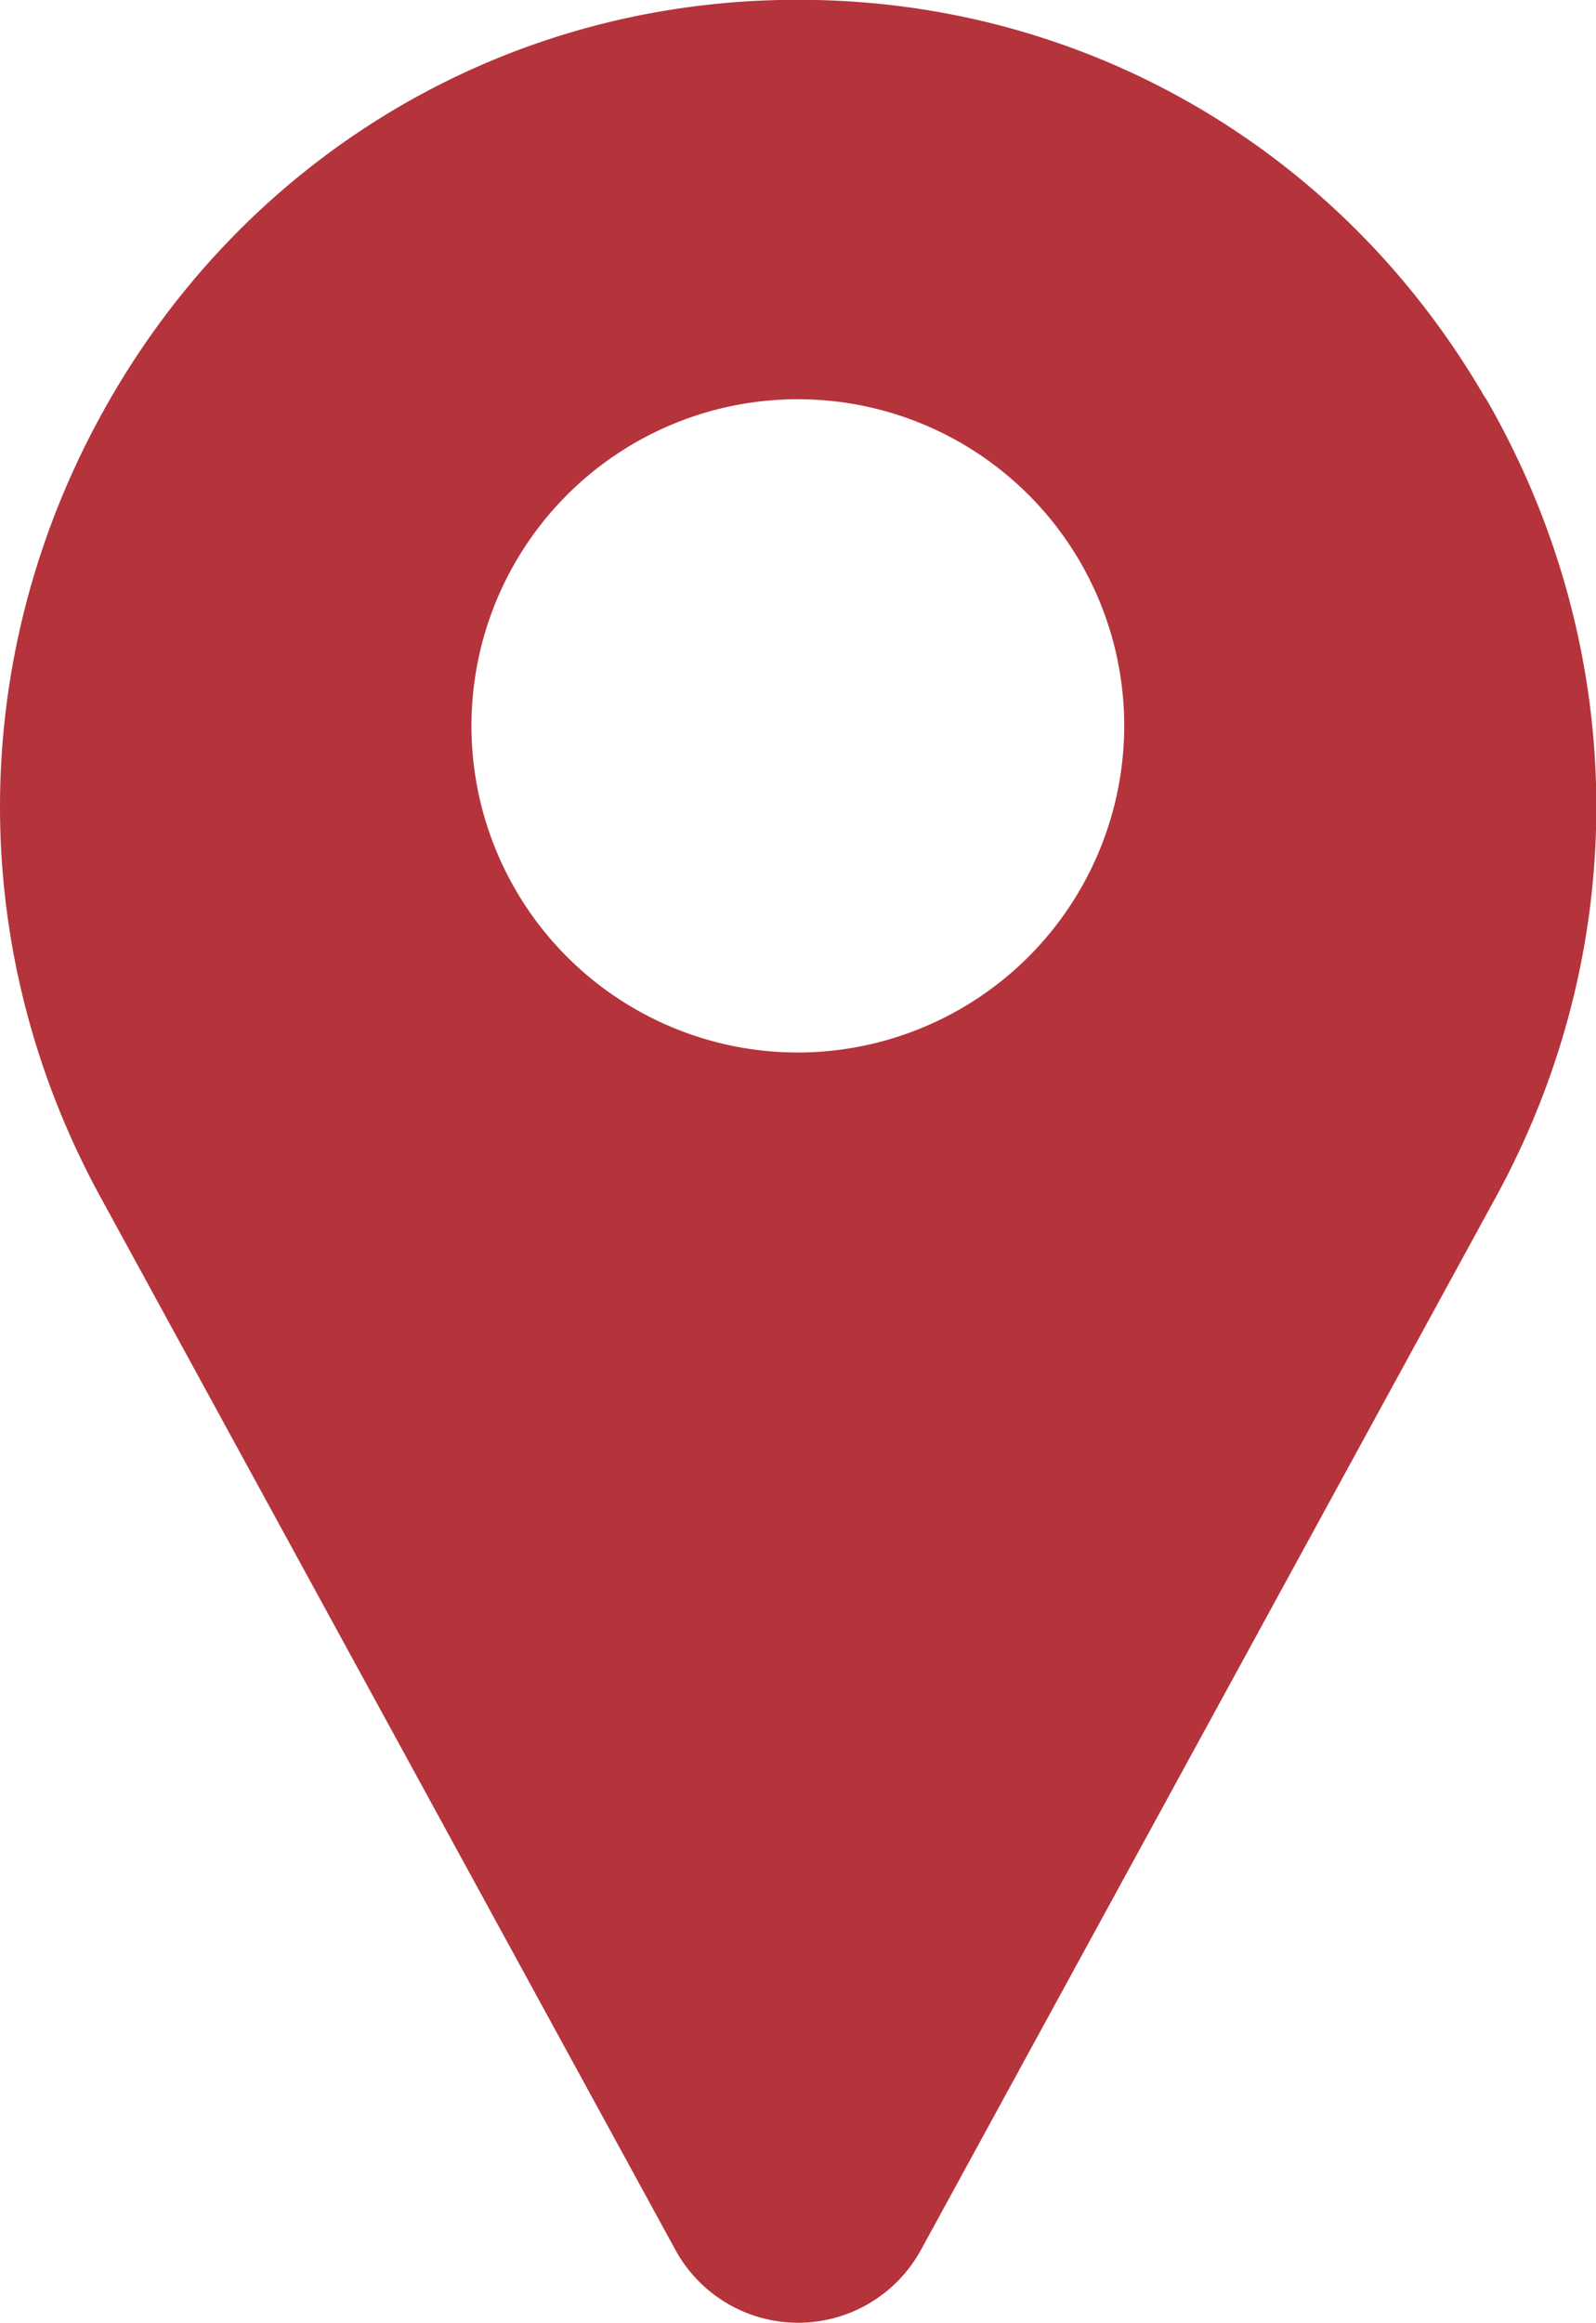 <svg id="Layer_1" data-name="Layer 1" xmlns="http://www.w3.org/2000/svg" viewBox="0 0 352.07 512">
  <defs>
    <style>
      .cls-1 {
        fill: #b5333b;
      }
    </style>
  </defs>
  <title>ubicacion</title>
  <path class="cls-1" d="M327.61,87.68C296.54,34.05,241.35,1.29,180,0c-2.62,0-5.26,0-7.88,0-61.37,1.25-116.56,34-147.64,87.64C-7.31,142.49-8.18,208.33,22.13,263.8l127,232.39c.06.1.12.2.17.3a30.86,30.86,0,0,0,53.54,0l.18-.3,127-232.39c30.3-55.47,29.43-121.31-2.33-176.12ZM176,232a72,72,0,1,1,72-72A72.08,72.08,0,0,1,176,232Z"/>
</svg>

